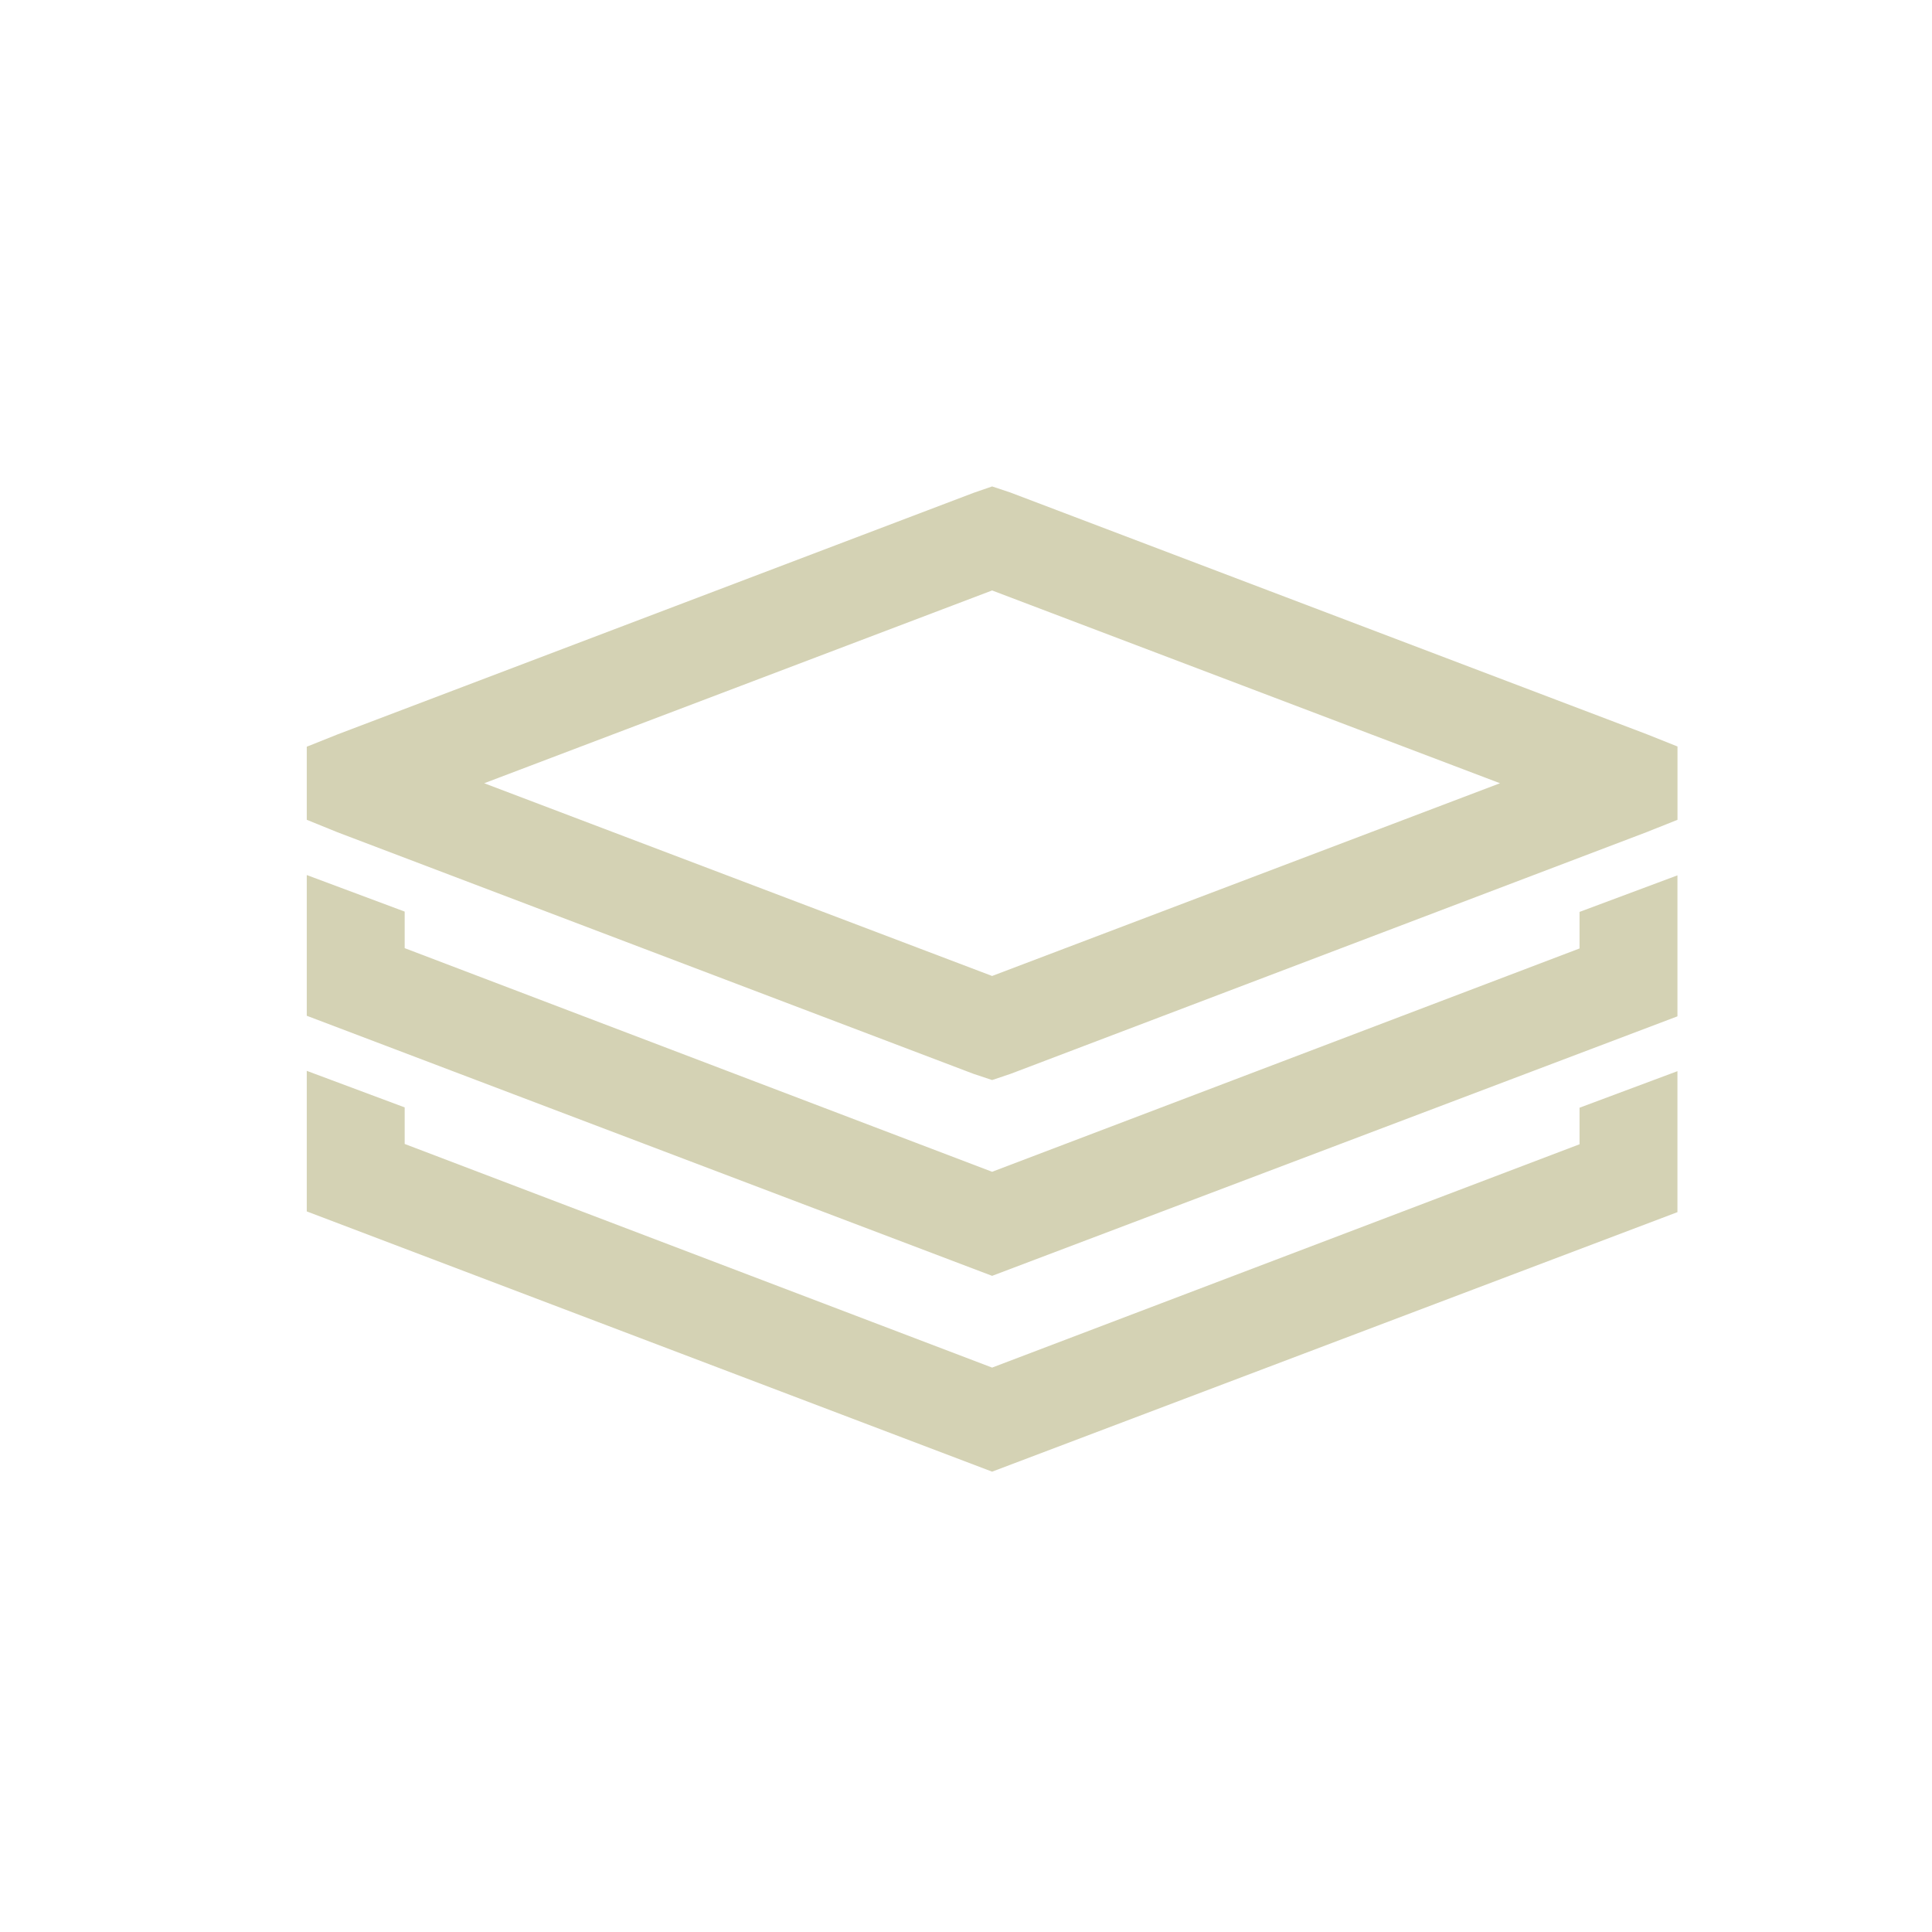 <?xml version="1.0" encoding="UTF-8"?>
<svg xmlns="http://www.w3.org/2000/svg" width="37" height="37" viewBox="0 0 37 37">
  <g id="Towels" transform="translate(-466 -5404)">
    <rect id="Rectangle_311" data-name="Rectangle 311" width="37" height="37" transform="translate(466 5404)" fill="none"></rect>
    <path id="Path_497" data-name="Path 497" d="M15-20.684l.352.117,12.188,4.629.586.234V-14.3l-.586.234L15.352-9.434,15-9.316l-.352-.117L2.461-14.062,1.875-14.3V-15.7l.586-.234,12.188-4.629Zm0,1.992L5.273-15,15-11.309,24.727-15ZM1.875-13.242l1.875.7v.7L15-7.559l11.25-4.277v-.7l1.875-.7v2.7L15-5.566,1.875-10.547Zm0,3.75,1.875.7v.7L15-3.809,26.25-8.086v-.7l1.875-.7v2.7L15-1.816,1.875-6.8Z" transform="translate(470 5434)" fill="#d4d2b4"></path>
  </g>
</svg>
